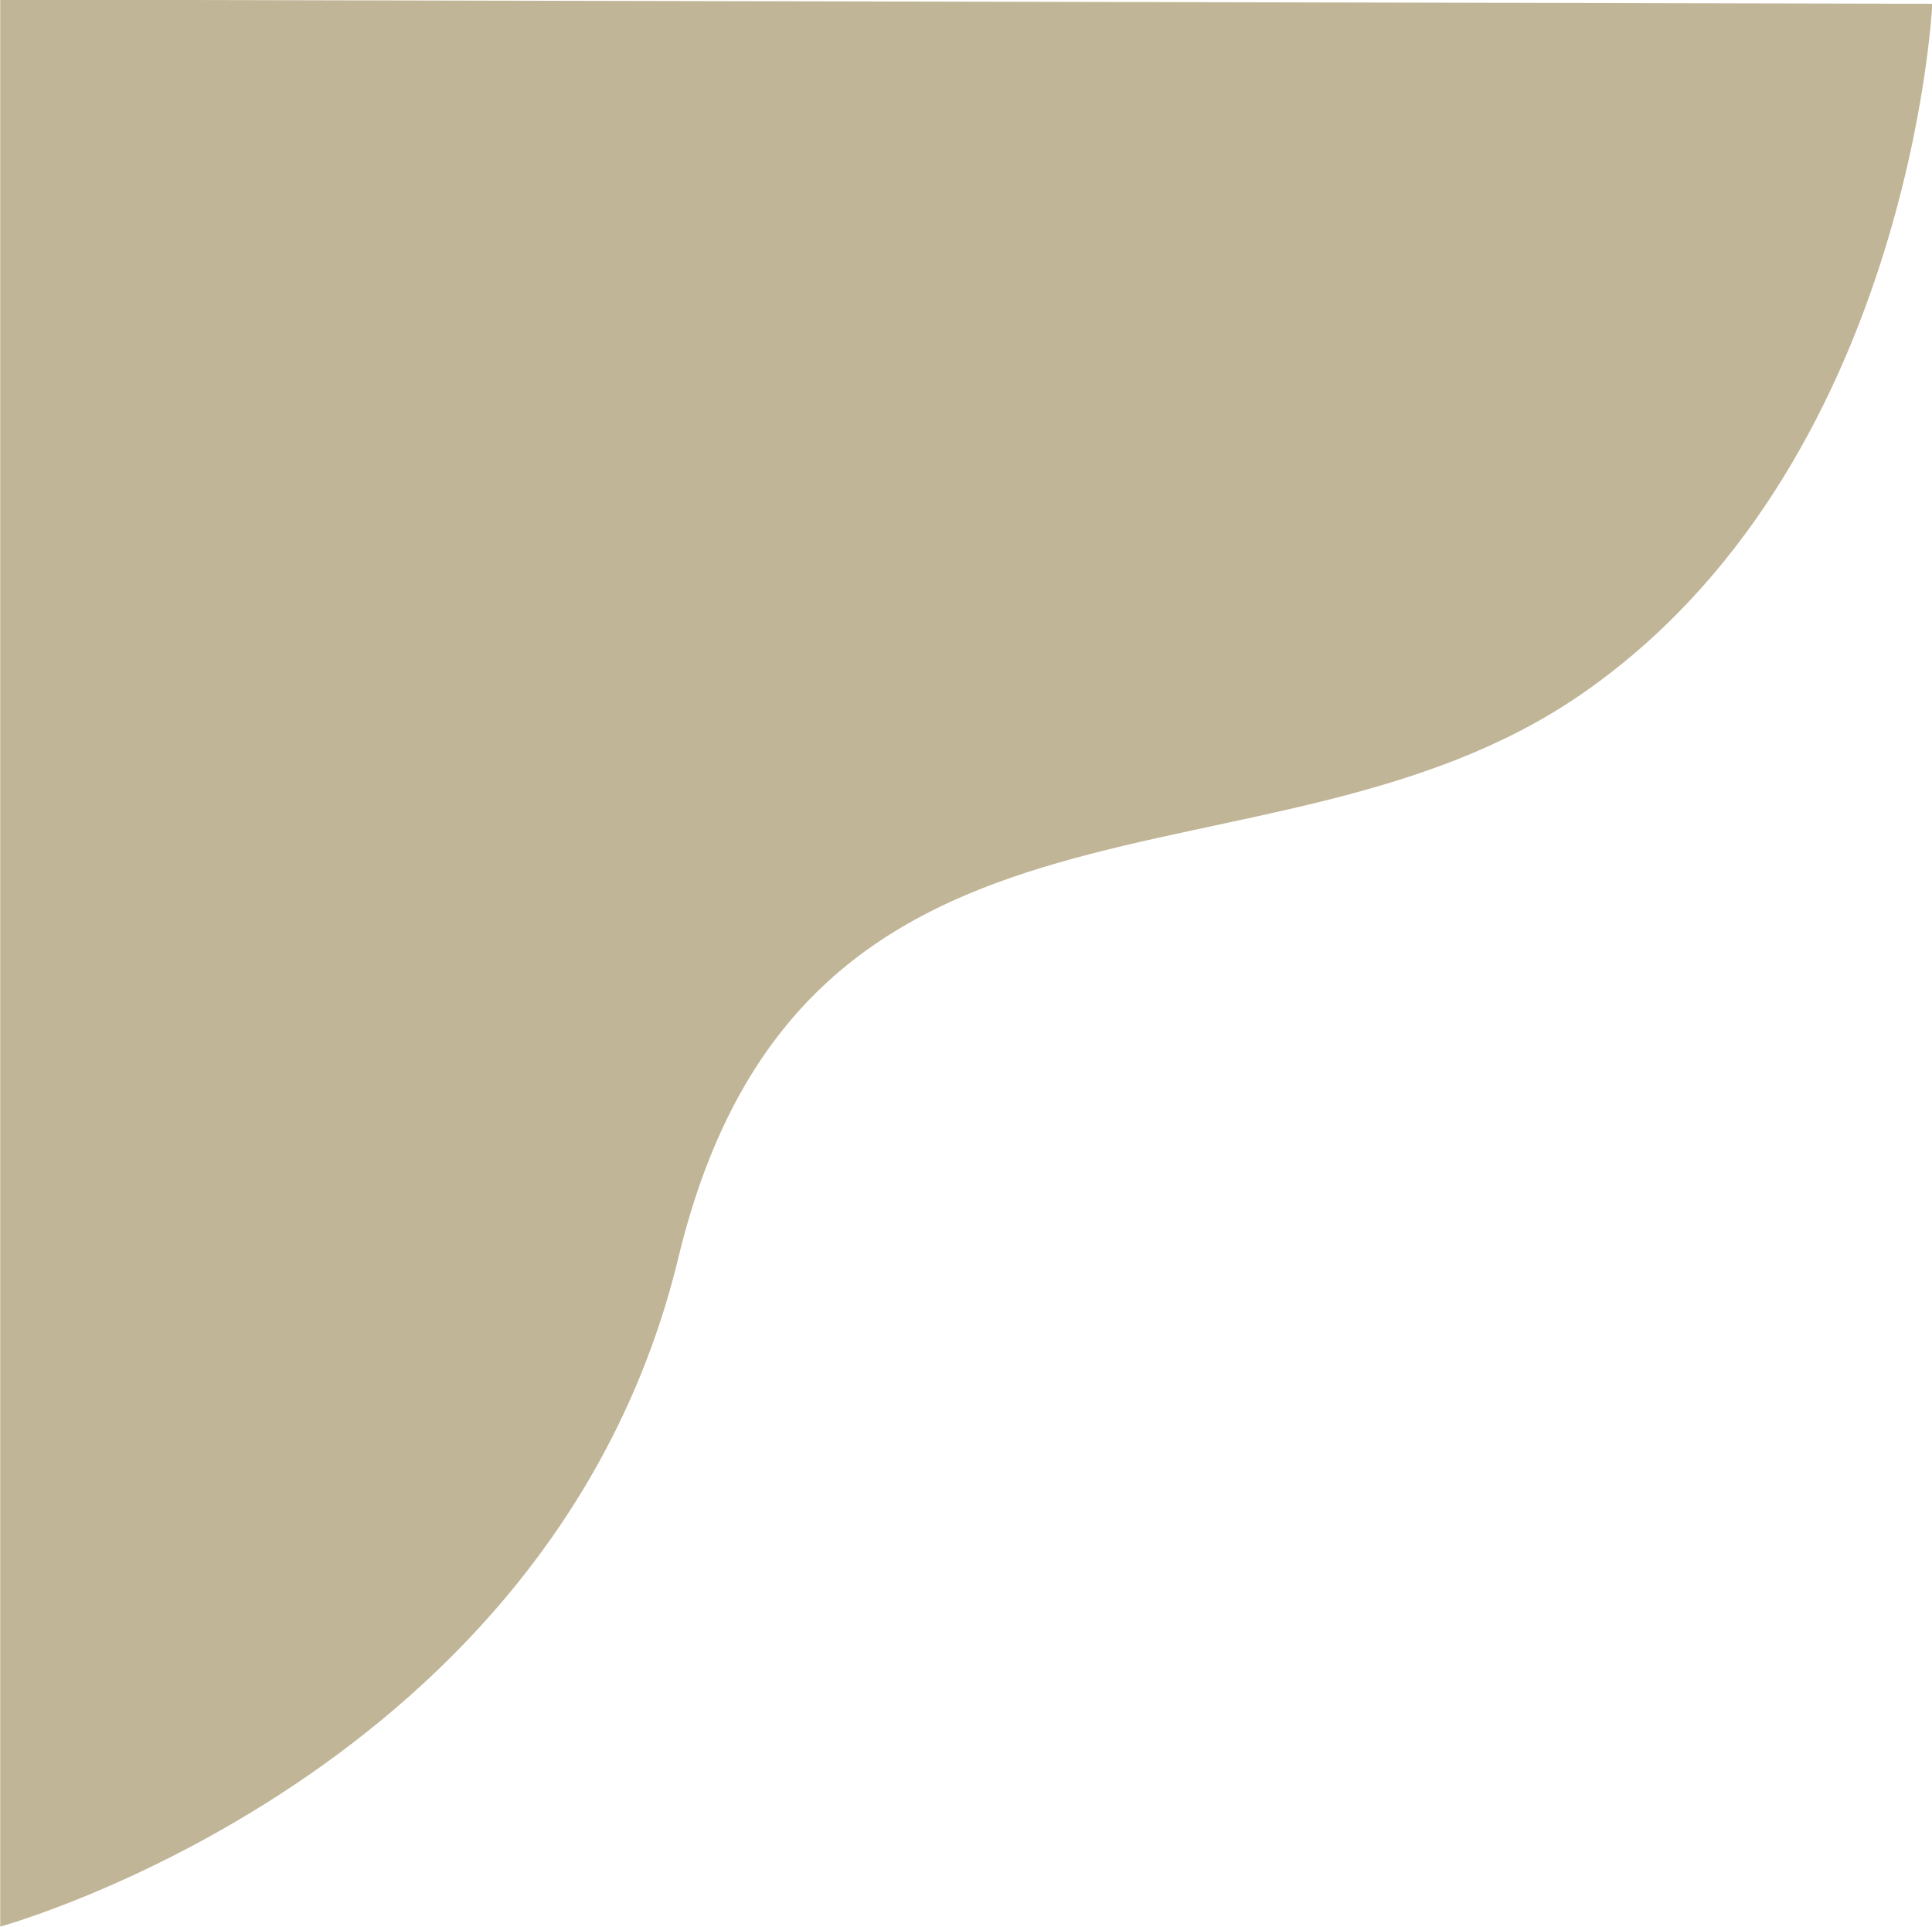 <?xml version="1.0" encoding="UTF-8" standalone="no"?><svg xmlns="http://www.w3.org/2000/svg" xmlns:xlink="http://www.w3.org/1999/xlink" data-name="Layer 1" fill="#000000" height="249" preserveAspectRatio="xMidYMid meet" version="1" viewBox="16.9 17.3 249.6 249.0" width="249.6" zoomAndPan="magnify"><g id="change1_1"><path d="M266.54,17.79S263.73,77.84,221,107.14c-40.36,27.67-100.31,5.77-116.45,72.64s-87.62,86.47-87.62,86.47v-249Z" fill="#c1b597"/></g></svg>